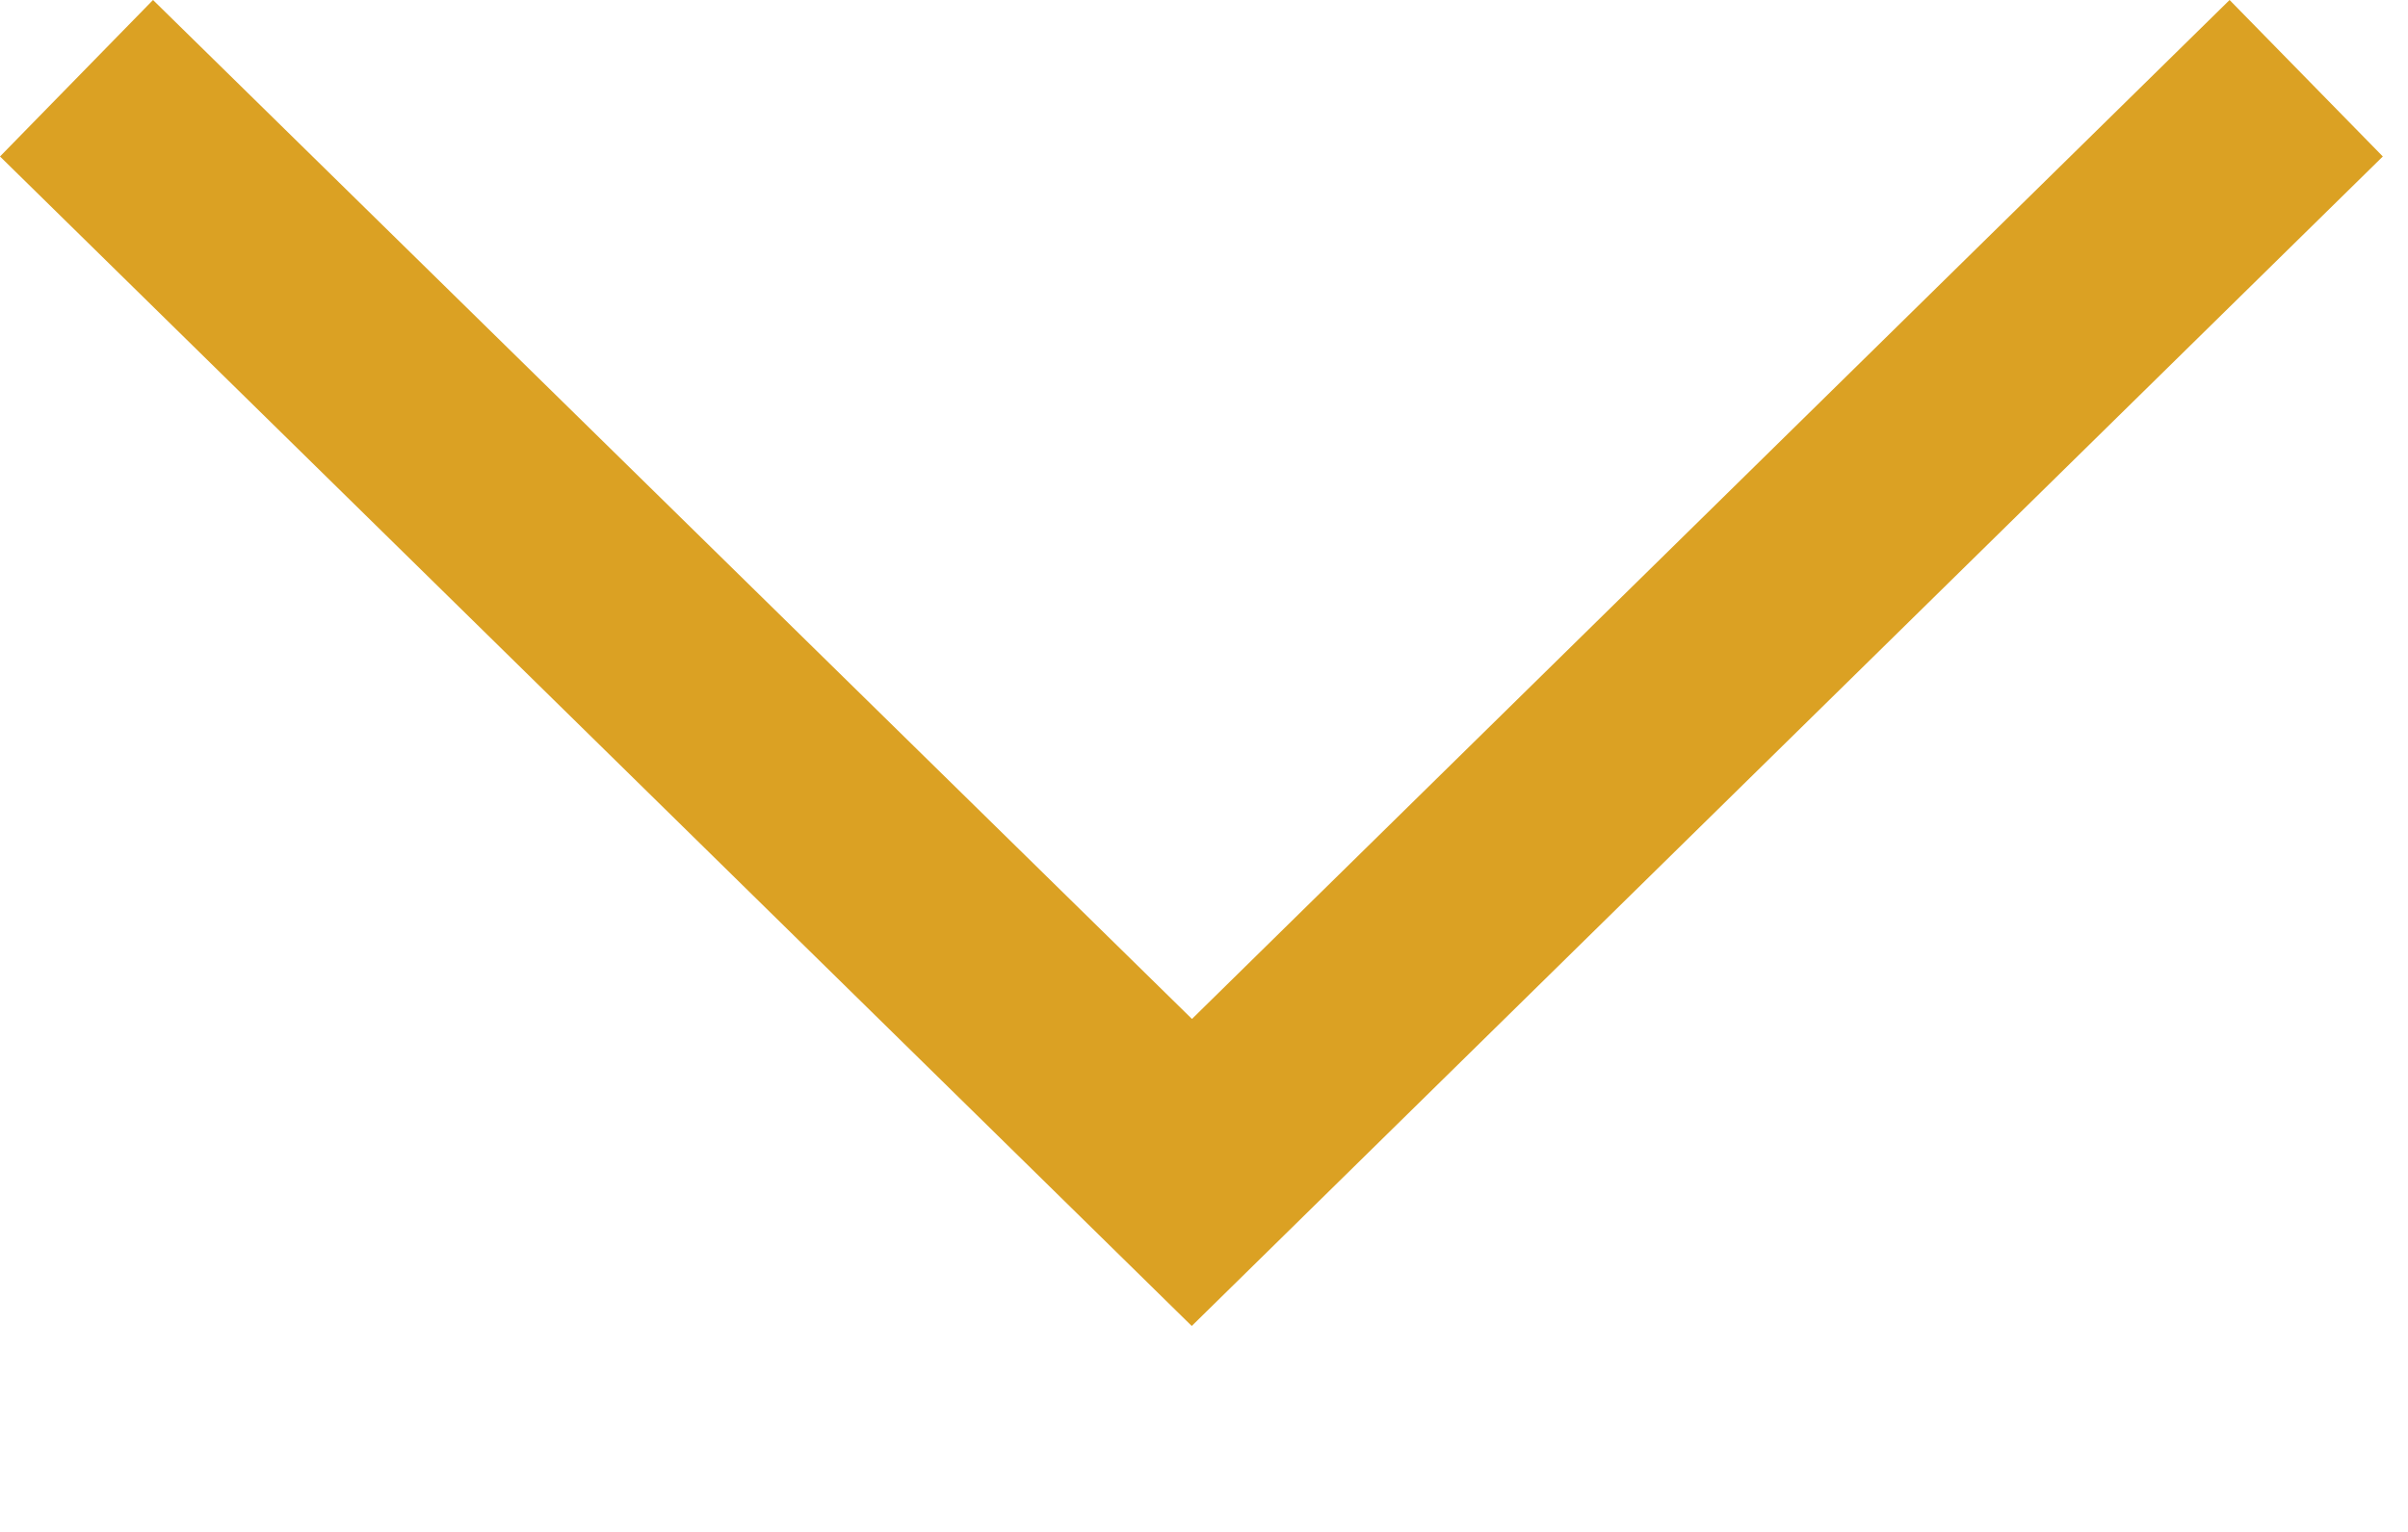 <?xml version="1.0" encoding="UTF-8"?> <svg xmlns="http://www.w3.org/2000/svg" width="11" height="7" viewBox="0 0 11 7" fill="none"> <path d="M10.885 0.715L10.185 0L5.445 4.656L0.699 0L-0 0.715L5.444 6.059L10.885 0.715Z" fill="#DBA123"></path> </svg> 